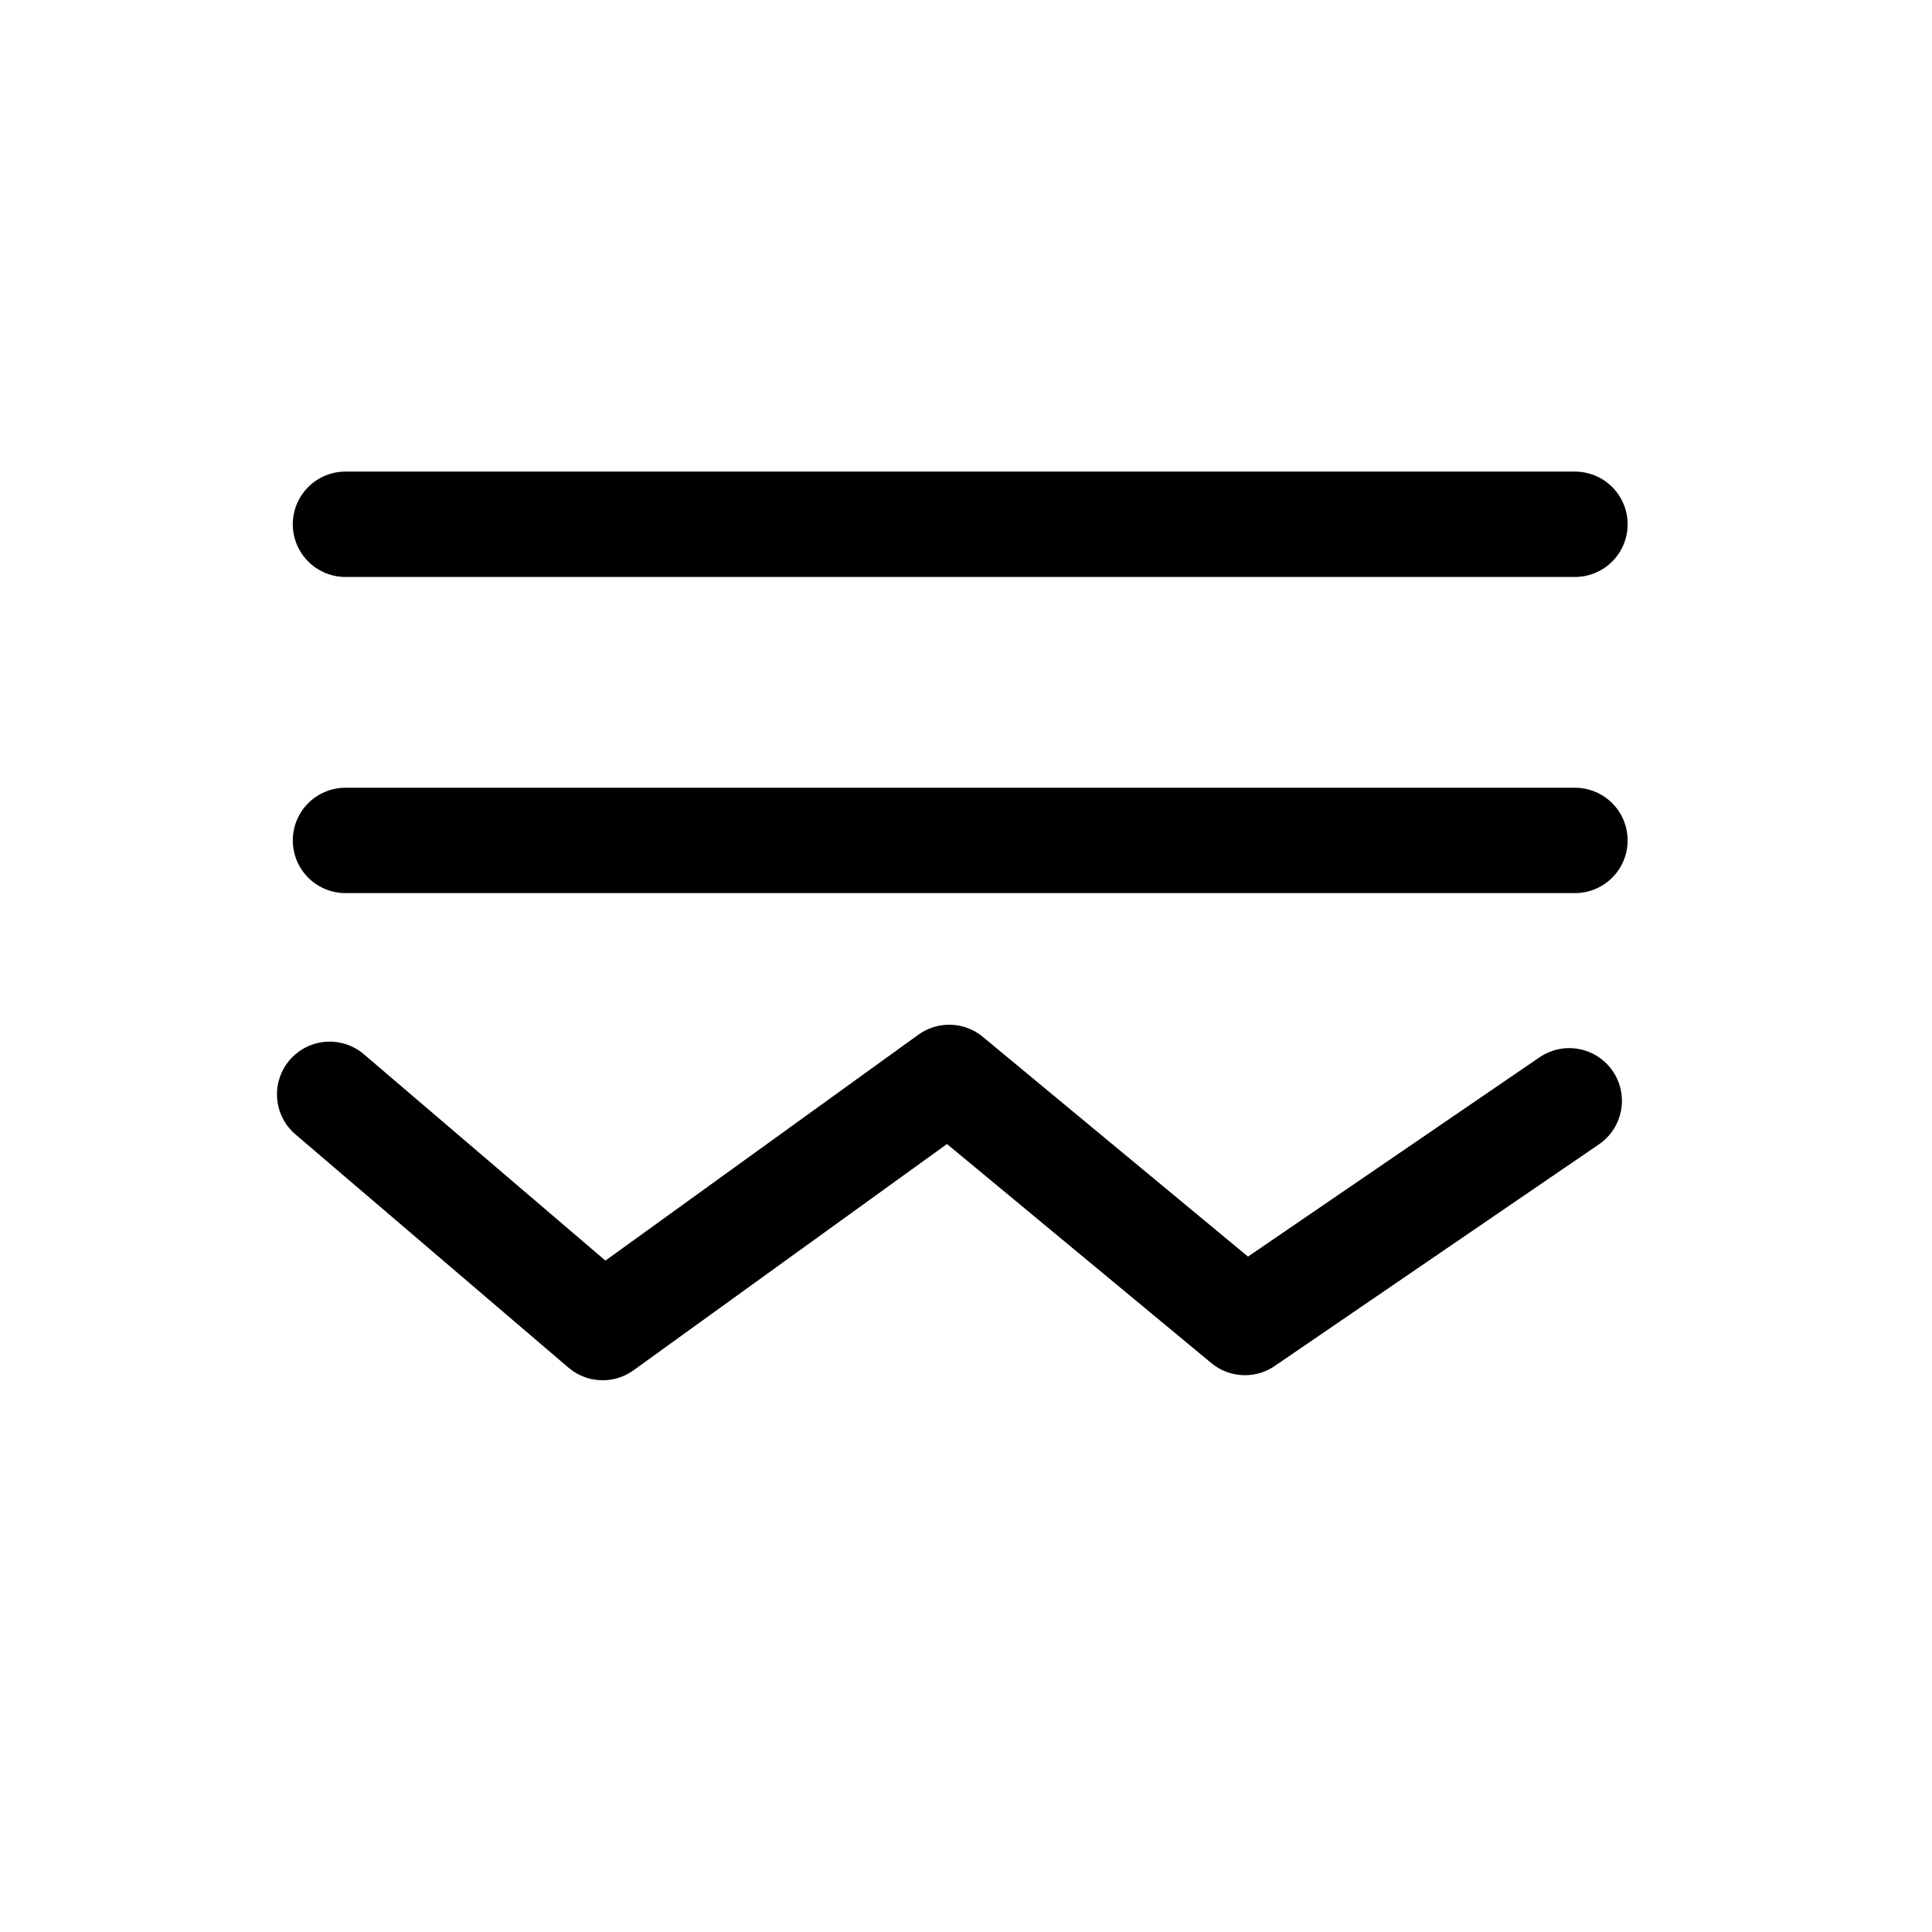 <?xml version='1.0' encoding='UTF-8'?>
<svg:svg xmlns:dc="http://purl.org/dc/elements/1.1/" xmlns:cc="http://creativecommons.org/ns#" xmlns:rdf="http://www.w3.org/1999/02/22-rdf-syntax-ns#" xmlns:svg="http://www.w3.org/2000/svg" version="1.1" width="55" height="55" viewBox="-27.5 -27.5 55 55" id="svg3898">
  <svg:title>Present weather additional phenomenon: Fog on sea</svg:title>
  <svg:desc>WMO international weather symbol: Present weather additional phenomenon: Fog on sea</svg:desc>
  <svg:g id="g4459">
    <svg:g id="g4463">
      <svg:path d="m -17.665,-12.575 h 35 m -35,9 h 35" id="path3902" style="fill:none;stroke:#000000;stroke-width:3;stroke-linecap:round"/>
      <svg:path d="M -18.115,3.653 -10.343,10.293 -0.478,3.172 7.941,10.149 17.173,3.838" id="path4457" style="fill:none;stroke:#000000;stroke-width:3;stroke-linecap:round;stroke-linejoin:round;stroke-miterlimit:4;stroke-opacity:1;stroke-dasharray:none"/>
    </svg:g>
  </svg:g>
</svg:svg>
